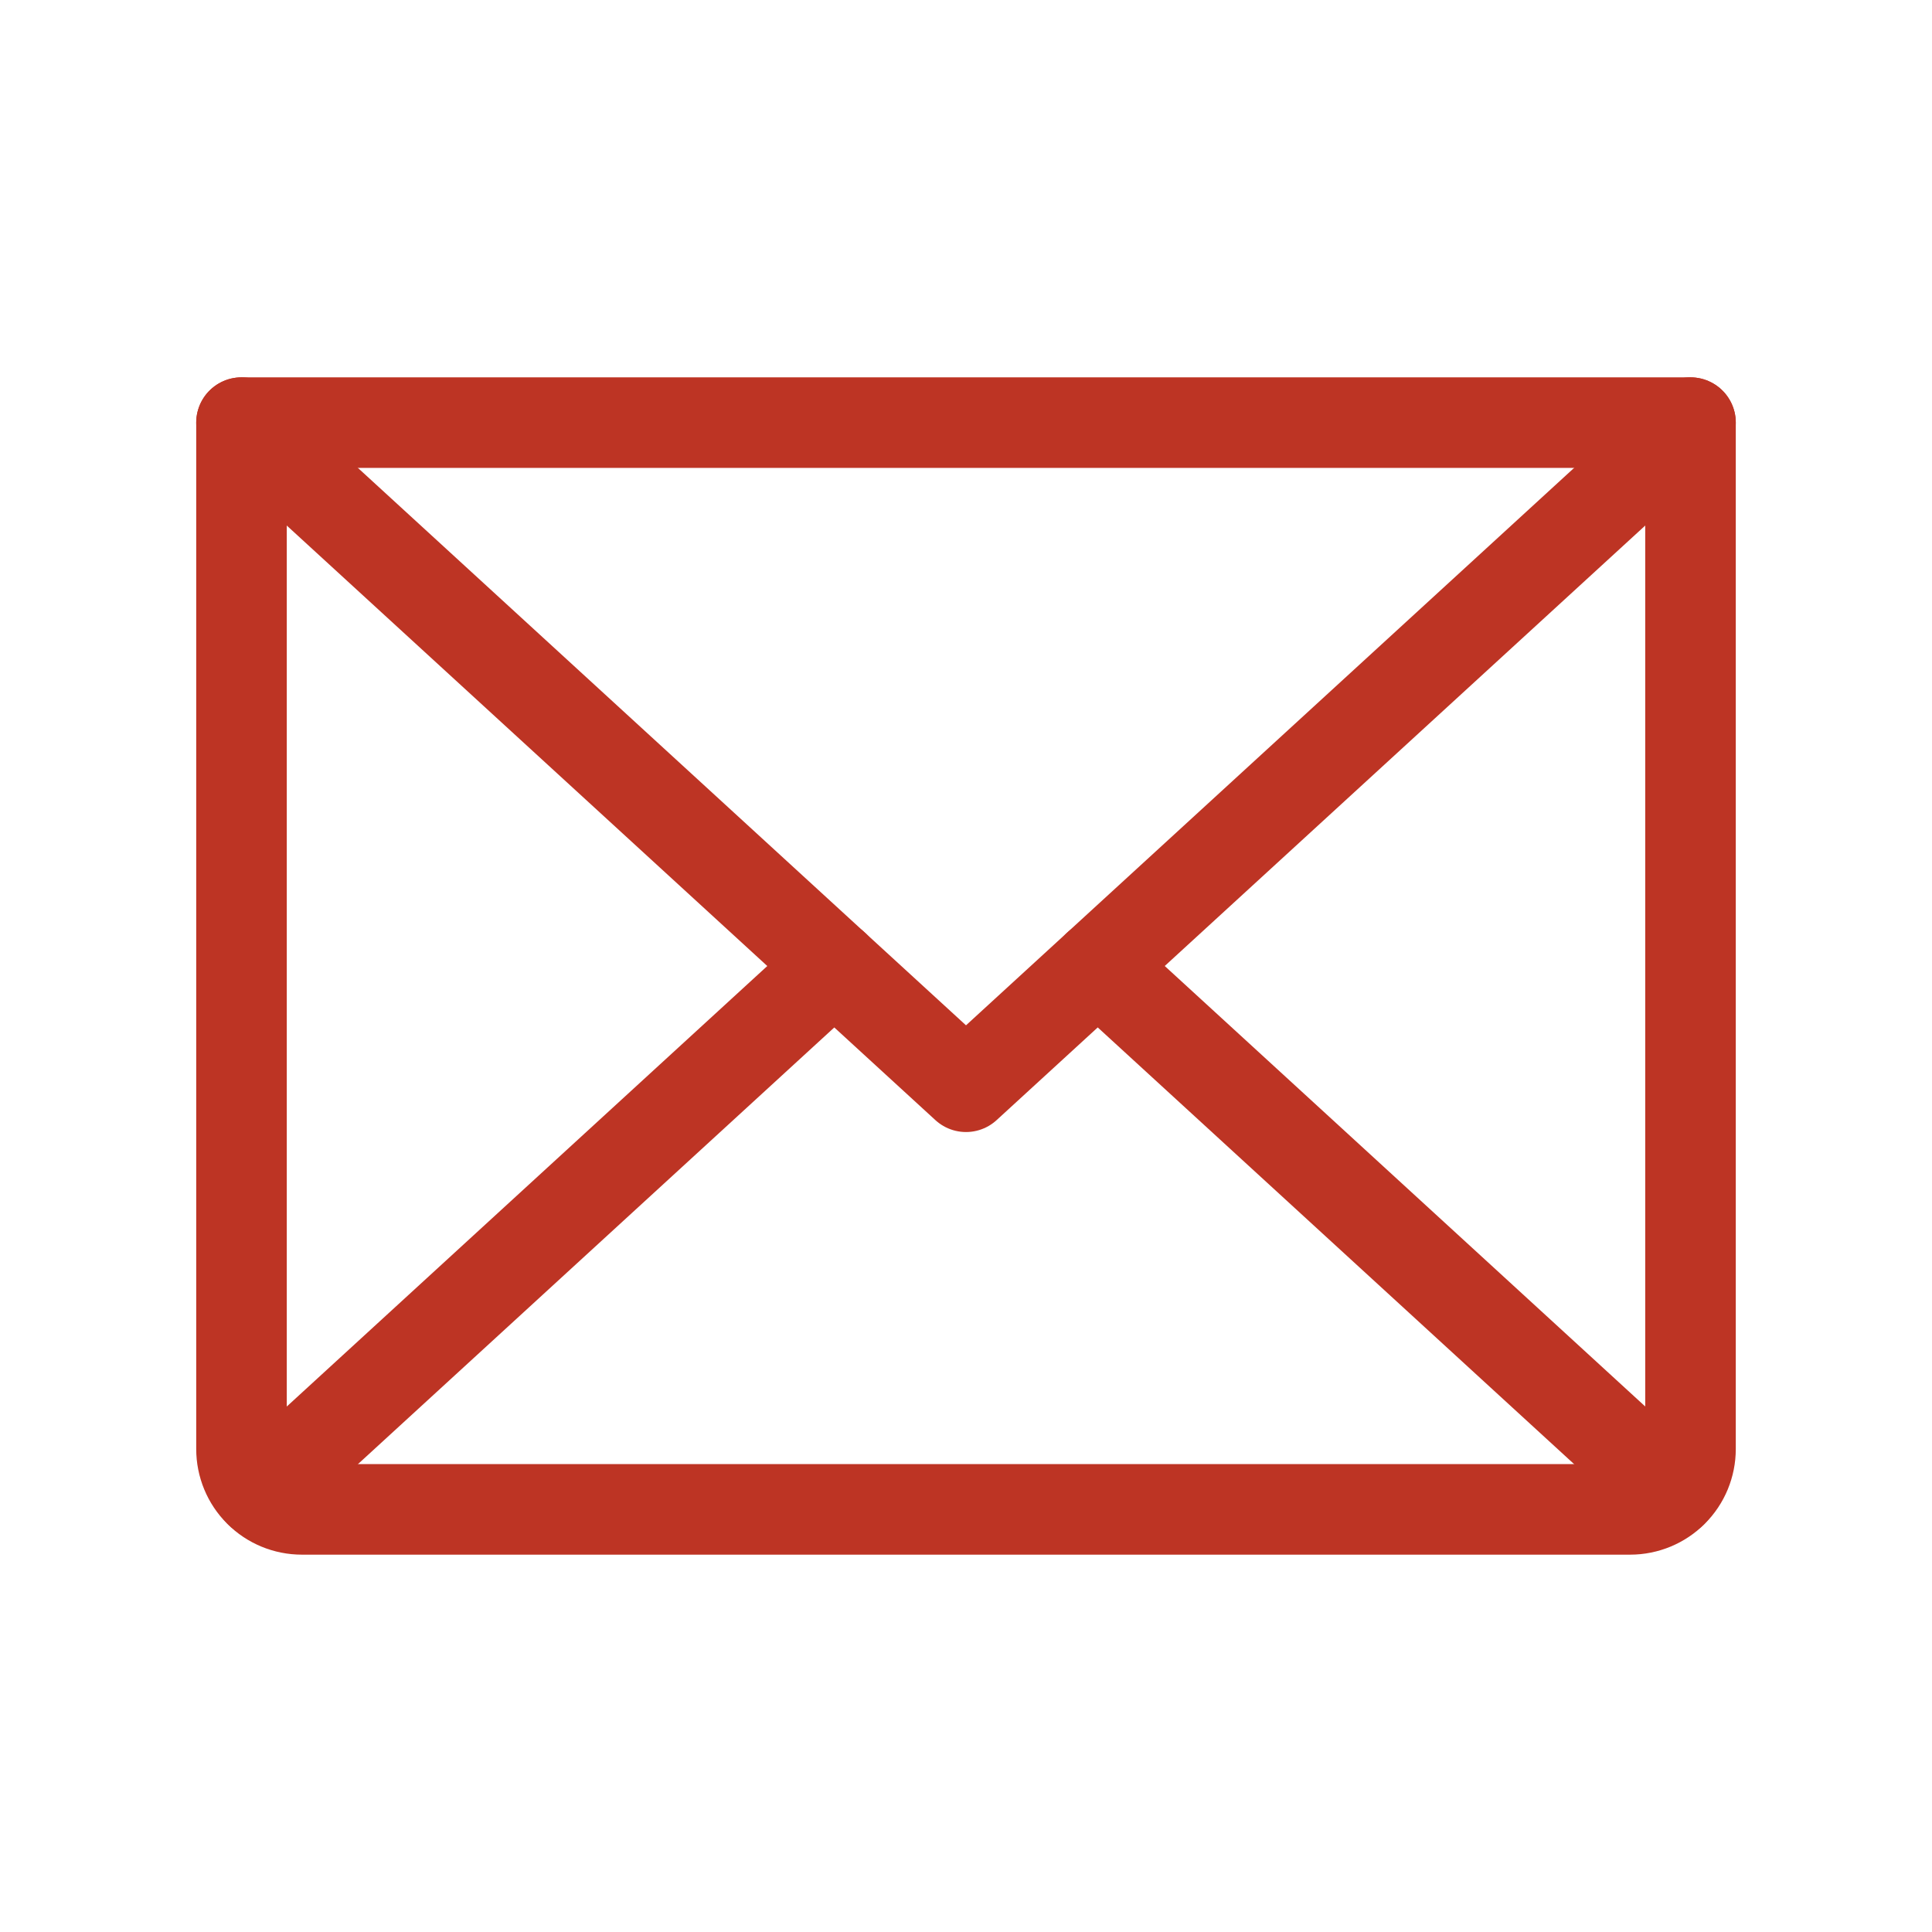 <?xml version="1.0" encoding="UTF-8"?>
<svg xmlns="http://www.w3.org/2000/svg" width="32" height="32" viewBox="0 0 32 32" fill="none">
  <g clip-path="url(#clip0_645_287)">
    <path d="M28 7L16 18L4 7" stroke="#BD3424" stroke-width="1.5" stroke-linecap="round" stroke-linejoin="round"></path>
    <path d="M4 7H28V24C28 24.265 27.895 24.52 27.707 24.707C27.52 24.895 27.265 25 27 25H5C4.735 25 4.48 24.895 4.293 24.707C4.105 24.52 4 24.265 4 24V7Z" stroke="#BD3424" stroke-width="1.5" stroke-linecap="round" stroke-linejoin="round"></path>
    <path d="M13.819 16L4.309 24.718" stroke="#BD3424" stroke-width="1.5" stroke-linecap="round" stroke-linejoin="round"></path>
    <path d="M27.692 24.718L18.182 16" stroke="#BD3424" stroke-width="1.5" stroke-linecap="round" stroke-linejoin="round"></path>
  </g>
  <defs>
    <clipPath id="clip0_645_287">
      <rect width="32" height="32" fill="white"></rect>
    </clipPath>
  </defs>
</svg>
